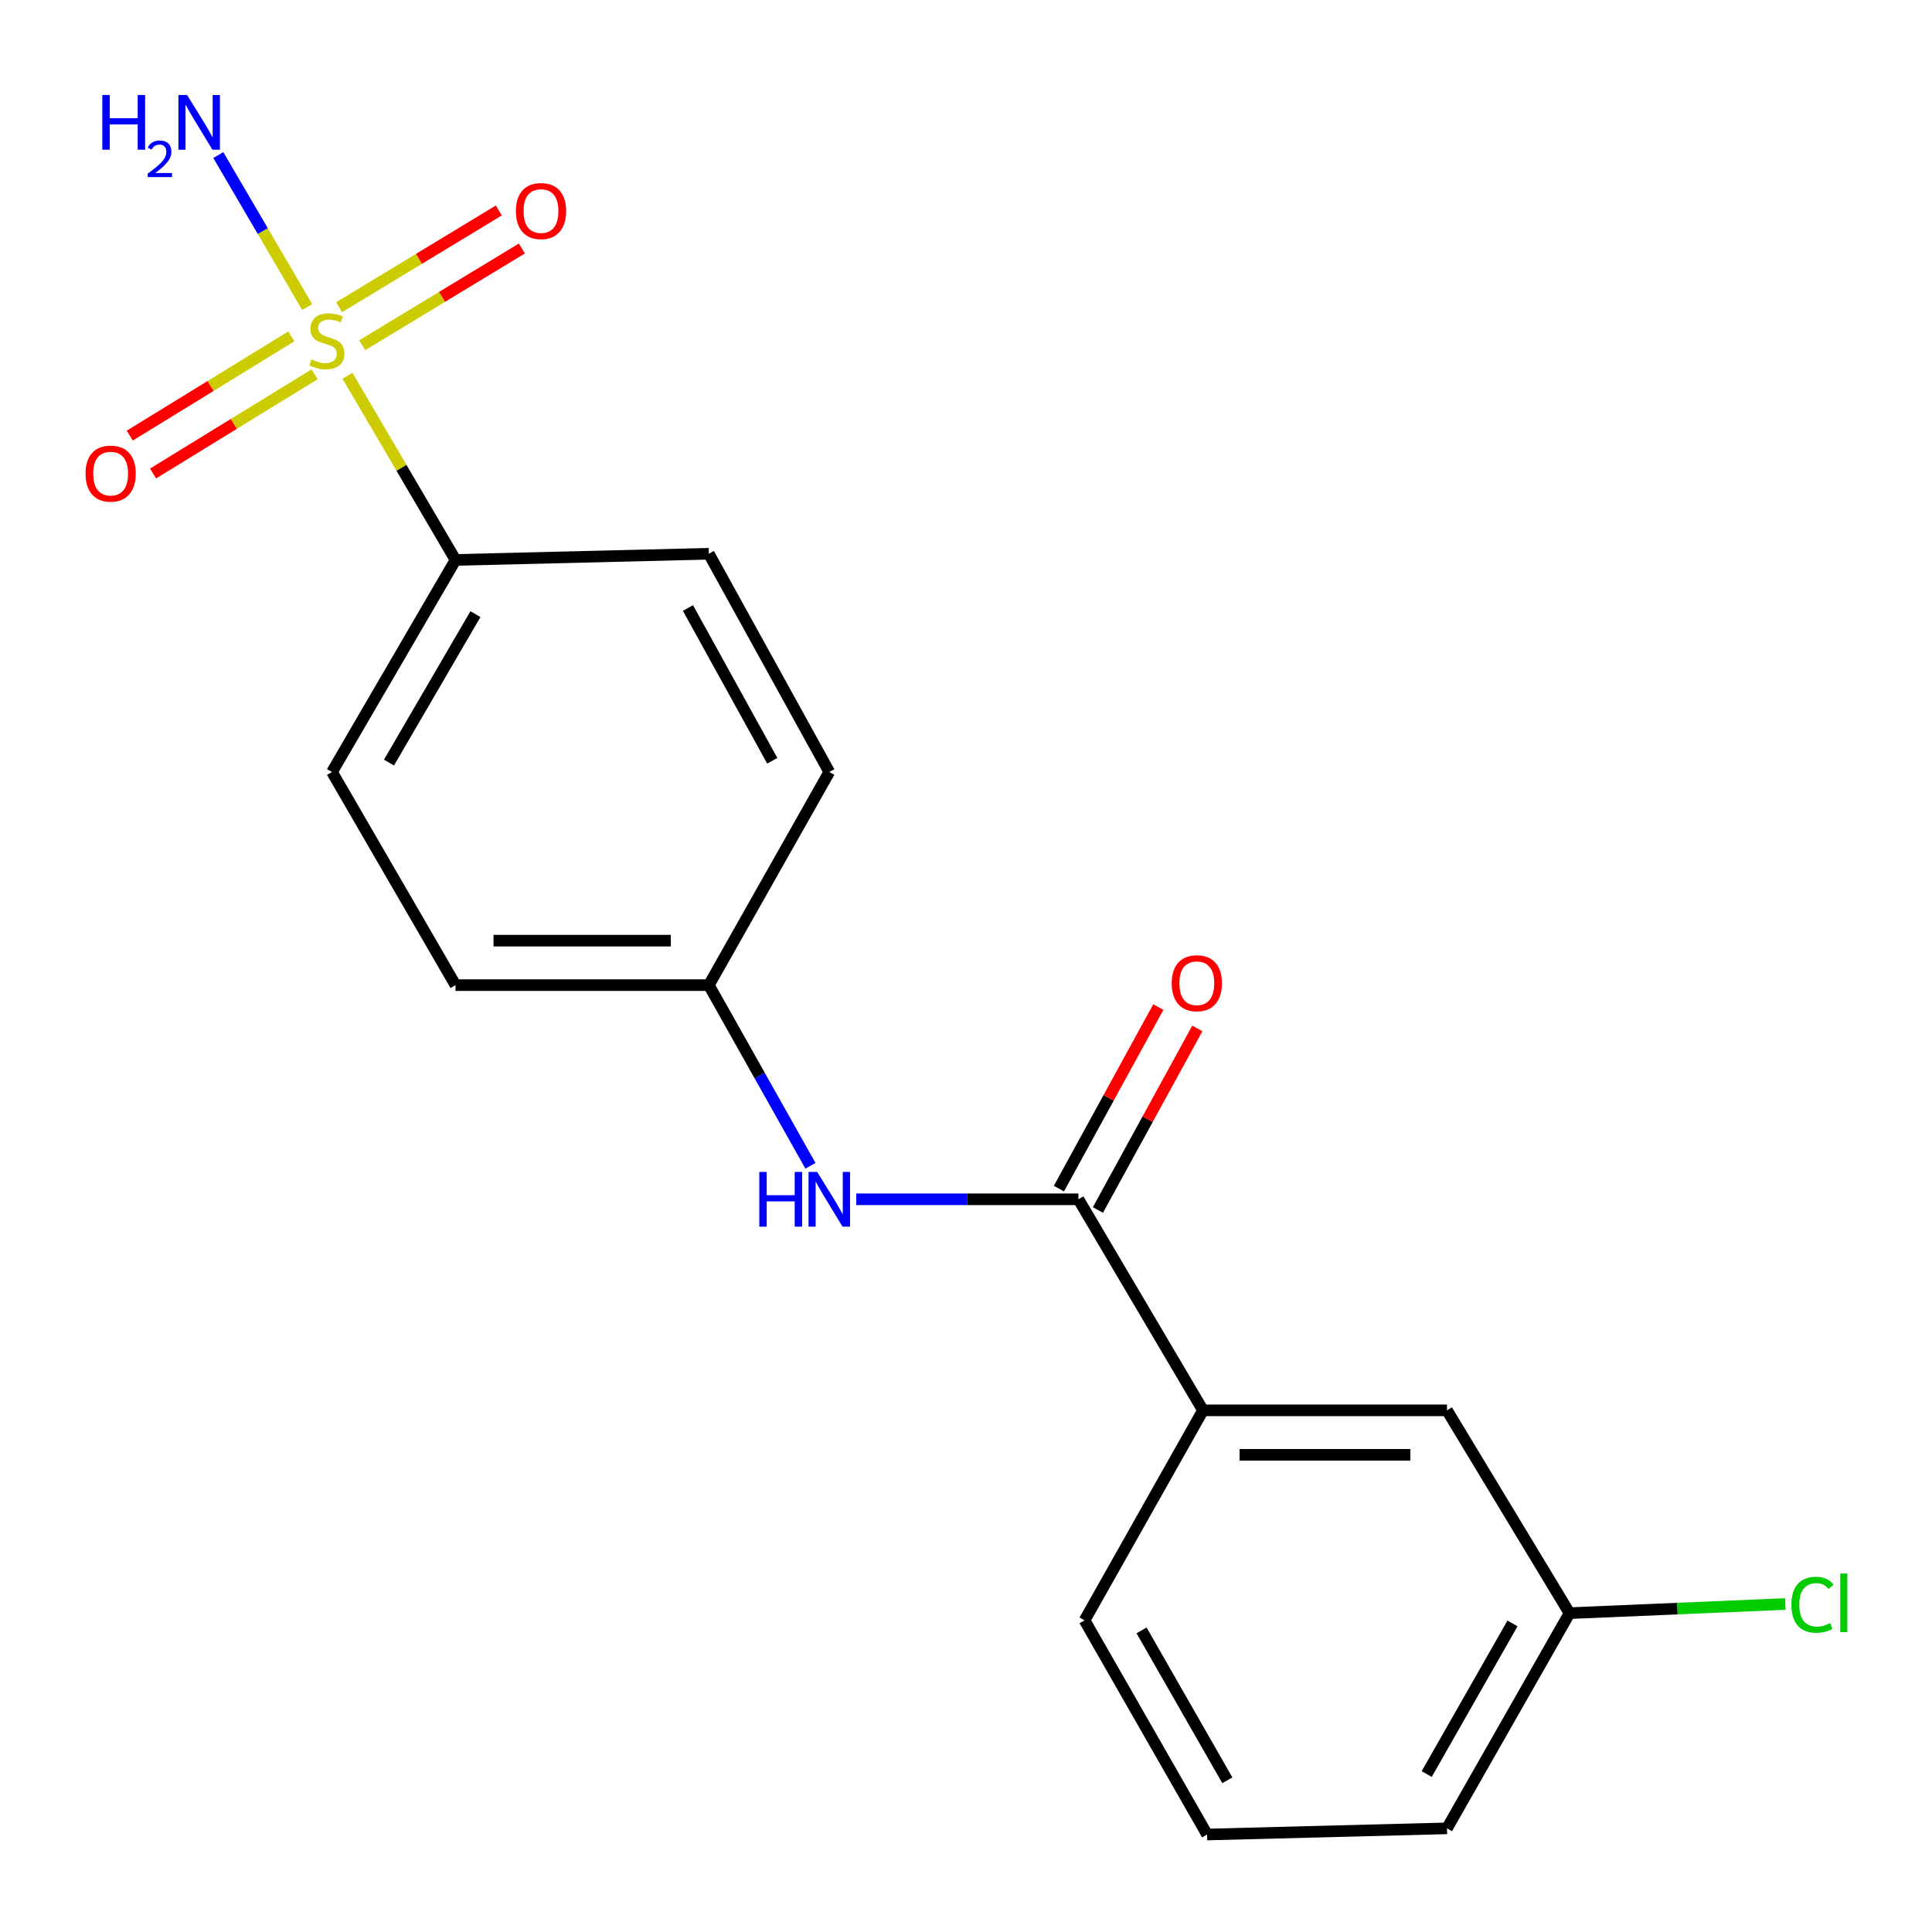 <?xml version='1.0' encoding='iso-8859-1'?>
<svg version='1.1' baseProfile='full'
              xmlns='http://www.w3.org/2000/svg'
                      xmlns:rdkit='http://www.rdkit.org/xml'
                      xmlns:xlink='http://www.w3.org/1999/xlink'
                  xml:space='preserve'
width='1000px' height='1000px' viewBox='0 0 1000 1000'>
<!-- END OF HEADER -->
<rect style='opacity:1.0;fill:#FFFFFF;stroke:none' width='1000' height='1000' x='0' y='0'> </rect>
<path class='bond-2' d='M 179.846,194.496 L 207.812,242.161' style='fill:none;fill-rule:evenodd;stroke:#CCCC00;stroke-width:6px;stroke-linecap:butt;stroke-linejoin:miter;stroke-opacity:1' />
<path class='bond-2' d='M 207.812,242.161 L 235.778,289.825' style='fill:none;fill-rule:evenodd;stroke:#000000;stroke-width:6px;stroke-linecap:butt;stroke-linejoin:miter;stroke-opacity:1' />
<path class='bond-4' d='M 187.472,178.706 L 228.791,153.666' style='fill:none;fill-rule:evenodd;stroke:#CCCC00;stroke-width:6px;stroke-linecap:butt;stroke-linejoin:miter;stroke-opacity:1' />
<path class='bond-4' d='M 228.791,153.666 L 270.11,128.627' style='fill:none;fill-rule:evenodd;stroke:#FF0000;stroke-width:6px;stroke-linecap:butt;stroke-linejoin:miter;stroke-opacity:1' />
<path class='bond-4' d='M 175.539,159.015 L 216.858,133.975' style='fill:none;fill-rule:evenodd;stroke:#CCCC00;stroke-width:6px;stroke-linecap:butt;stroke-linejoin:miter;stroke-opacity:1' />
<path class='bond-4' d='M 216.858,133.975 L 258.177,108.936' style='fill:none;fill-rule:evenodd;stroke:#FF0000;stroke-width:6px;stroke-linecap:butt;stroke-linejoin:miter;stroke-opacity:1' />
<path class='bond-5' d='M 150.797,174.109 L 108.983,199.788' style='fill:none;fill-rule:evenodd;stroke:#CCCC00;stroke-width:6px;stroke-linecap:butt;stroke-linejoin:miter;stroke-opacity:1' />
<path class='bond-5' d='M 108.983,199.788 L 67.168,225.467' style='fill:none;fill-rule:evenodd;stroke:#FF0000;stroke-width:6px;stroke-linecap:butt;stroke-linejoin:miter;stroke-opacity:1' />
<path class='bond-5' d='M 162.847,193.729 L 121.032,219.408' style='fill:none;fill-rule:evenodd;stroke:#CCCC00;stroke-width:6px;stroke-linecap:butt;stroke-linejoin:miter;stroke-opacity:1' />
<path class='bond-5' d='M 121.032,219.408 L 79.218,245.088' style='fill:none;fill-rule:evenodd;stroke:#FF0000;stroke-width:6px;stroke-linecap:butt;stroke-linejoin:miter;stroke-opacity:1' />
<path class='bond-6' d='M 159.012,158.933 L 136.003,119.594' style='fill:none;fill-rule:evenodd;stroke:#CCCC00;stroke-width:6px;stroke-linecap:butt;stroke-linejoin:miter;stroke-opacity:1' />
<path class='bond-6' d='M 136.003,119.594 L 112.993,80.255' style='fill:none;fill-rule:evenodd;stroke:#0000FF;stroke-width:6px;stroke-linecap:butt;stroke-linejoin:miter;stroke-opacity:1' />
<path class='bond-0' d='M 558.187,620.754 L 500.694,620.754' style='fill:none;fill-rule:evenodd;stroke:#000000;stroke-width:6px;stroke-linecap:butt;stroke-linejoin:miter;stroke-opacity:1' />
<path class='bond-0' d='M 500.694,620.754 L 443.2,620.754' style='fill:none;fill-rule:evenodd;stroke:#0000FF;stroke-width:6px;stroke-linecap:butt;stroke-linejoin:miter;stroke-opacity:1' />
<path class='bond-3' d='M 558.187,620.754 L 622.669,729.993' style='fill:none;fill-rule:evenodd;stroke:#000000;stroke-width:6px;stroke-linecap:butt;stroke-linejoin:miter;stroke-opacity:1' />
<path class='bond-7' d='M 568.285,626.283 L 594.012,579.302' style='fill:none;fill-rule:evenodd;stroke:#000000;stroke-width:6px;stroke-linecap:butt;stroke-linejoin:miter;stroke-opacity:1' />
<path class='bond-7' d='M 594.012,579.302 L 619.739,532.32' style='fill:none;fill-rule:evenodd;stroke:#FF0000;stroke-width:6px;stroke-linecap:butt;stroke-linejoin:miter;stroke-opacity:1' />
<path class='bond-7' d='M 548.09,615.224 L 573.817,568.243' style='fill:none;fill-rule:evenodd;stroke:#000000;stroke-width:6px;stroke-linecap:butt;stroke-linejoin:miter;stroke-opacity:1' />
<path class='bond-7' d='M 573.817,568.243 L 599.544,521.261' style='fill:none;fill-rule:evenodd;stroke:#FF0000;stroke-width:6px;stroke-linecap:butt;stroke-linejoin:miter;stroke-opacity:1' />
<path class='bond-1' d='M 419.484,603.414 L 393.187,556.658' style='fill:none;fill-rule:evenodd;stroke:#0000FF;stroke-width:6px;stroke-linecap:butt;stroke-linejoin:miter;stroke-opacity:1' />
<path class='bond-1' d='M 393.187,556.658 L 366.891,509.903' style='fill:none;fill-rule:evenodd;stroke:#000000;stroke-width:6px;stroke-linecap:butt;stroke-linejoin:miter;stroke-opacity:1' />
<path class='bond-9' d='M 235.778,289.825 L 171.846,399.589' style='fill:none;fill-rule:evenodd;stroke:#000000;stroke-width:6px;stroke-linecap:butt;stroke-linejoin:miter;stroke-opacity:1' />
<path class='bond-9' d='M 246.084,317.878 L 201.332,394.713' style='fill:none;fill-rule:evenodd;stroke:#000000;stroke-width:6px;stroke-linecap:butt;stroke-linejoin:miter;stroke-opacity:1' />
<path class='bond-10' d='M 235.778,289.825 L 366.891,286.627' style='fill:none;fill-rule:evenodd;stroke:#000000;stroke-width:6px;stroke-linecap:butt;stroke-linejoin:miter;stroke-opacity:1' />
<path class='bond-8' d='M 622.669,729.993 L 748.96,729.993' style='fill:none;fill-rule:evenodd;stroke:#000000;stroke-width:6px;stroke-linecap:butt;stroke-linejoin:miter;stroke-opacity:1' />
<path class='bond-8' d='M 641.613,753.018 L 730.016,753.018' style='fill:none;fill-rule:evenodd;stroke:#000000;stroke-width:6px;stroke-linecap:butt;stroke-linejoin:miter;stroke-opacity:1' />
<path class='bond-16' d='M 622.669,729.993 L 561.372,838.695' style='fill:none;fill-rule:evenodd;stroke:#000000;stroke-width:6px;stroke-linecap:butt;stroke-linejoin:miter;stroke-opacity:1' />
<path class='bond-12' d='M 748.96,729.993 L 812.38,834.973' style='fill:none;fill-rule:evenodd;stroke:#000000;stroke-width:6px;stroke-linecap:butt;stroke-linejoin:miter;stroke-opacity:1' />
<path class='bond-14' d='M 171.846,399.589 L 235.778,509.903' style='fill:none;fill-rule:evenodd;stroke:#000000;stroke-width:6px;stroke-linecap:butt;stroke-linejoin:miter;stroke-opacity:1' />
<path class='bond-13' d='M 366.891,286.627 L 429.236,399.589' style='fill:none;fill-rule:evenodd;stroke:#000000;stroke-width:6px;stroke-linecap:butt;stroke-linejoin:miter;stroke-opacity:1' />
<path class='bond-13' d='M 356.084,314.697 L 399.726,393.77' style='fill:none;fill-rule:evenodd;stroke:#000000;stroke-width:6px;stroke-linecap:butt;stroke-linejoin:miter;stroke-opacity:1' />
<path class='bond-11' d='M 366.891,509.903 L 429.236,399.589' style='fill:none;fill-rule:evenodd;stroke:#000000;stroke-width:6px;stroke-linecap:butt;stroke-linejoin:miter;stroke-opacity:1' />
<path class='bond-19' d='M 366.891,509.903 L 235.778,509.903' style='fill:none;fill-rule:evenodd;stroke:#000000;stroke-width:6px;stroke-linecap:butt;stroke-linejoin:miter;stroke-opacity:1' />
<path class='bond-19' d='M 347.224,486.878 L 255.445,486.878' style='fill:none;fill-rule:evenodd;stroke:#000000;stroke-width:6px;stroke-linecap:butt;stroke-linejoin:miter;stroke-opacity:1' />
<path class='bond-15' d='M 812.38,834.973 L 868.229,832.604' style='fill:none;fill-rule:evenodd;stroke:#000000;stroke-width:6px;stroke-linecap:butt;stroke-linejoin:miter;stroke-opacity:1' />
<path class='bond-15' d='M 868.229,832.604 L 924.079,830.235' style='fill:none;fill-rule:evenodd;stroke:#00CC00;stroke-width:6px;stroke-linecap:butt;stroke-linejoin:miter;stroke-opacity:1' />
<path class='bond-20' d='M 812.38,834.973 L 748.96,946.348' style='fill:none;fill-rule:evenodd;stroke:#000000;stroke-width:6px;stroke-linecap:butt;stroke-linejoin:miter;stroke-opacity:1' />
<path class='bond-20' d='M 782.859,840.286 L 738.464,918.249' style='fill:none;fill-rule:evenodd;stroke:#000000;stroke-width:6px;stroke-linecap:butt;stroke-linejoin:miter;stroke-opacity:1' />
<path class='bond-17' d='M 561.372,838.695 L 624.793,949.546' style='fill:none;fill-rule:evenodd;stroke:#000000;stroke-width:6px;stroke-linecap:butt;stroke-linejoin:miter;stroke-opacity:1' />
<path class='bond-17' d='M 590.871,843.889 L 635.265,921.485' style='fill:none;fill-rule:evenodd;stroke:#000000;stroke-width:6px;stroke-linecap:butt;stroke-linejoin:miter;stroke-opacity:1' />
<path class='bond-18' d='M 624.793,949.546 L 748.96,946.348' style='fill:none;fill-rule:evenodd;stroke:#000000;stroke-width:6px;stroke-linecap:butt;stroke-linejoin:miter;stroke-opacity:1' />
<path  class='atom-0' d='M 161.185 186.046
Q 161.505 186.166, 162.825 186.726
Q 164.145 187.286, 165.585 187.646
Q 167.065 187.966, 168.505 187.966
Q 171.185 187.966, 172.745 186.686
Q 174.305 185.366, 174.305 183.086
Q 174.305 181.526, 173.505 180.566
Q 172.745 179.606, 171.545 179.086
Q 170.345 178.566, 168.345 177.966
Q 165.825 177.206, 164.305 176.486
Q 162.825 175.766, 161.745 174.246
Q 160.705 172.726, 160.705 170.166
Q 160.705 166.606, 163.105 164.406
Q 165.545 162.206, 170.345 162.206
Q 173.625 162.206, 177.345 163.766
L 176.425 166.846
Q 173.025 165.446, 170.465 165.446
Q 167.705 165.446, 166.185 166.606
Q 164.665 167.726, 164.705 169.686
Q 164.705 171.206, 165.465 172.126
Q 166.265 173.046, 167.385 173.566
Q 168.545 174.086, 170.465 174.686
Q 173.025 175.486, 174.545 176.286
Q 176.065 177.086, 177.145 178.726
Q 178.265 180.326, 178.265 183.086
Q 178.265 187.006, 175.625 189.126
Q 173.025 191.206, 168.665 191.206
Q 166.145 191.206, 164.225 190.646
Q 162.345 190.126, 160.105 189.206
L 161.185 186.046
' fill='#CCCC00'/>
<path  class='atom-2' d='M 393.016 606.594
L 396.856 606.594
L 396.856 618.634
L 411.336 618.634
L 411.336 606.594
L 415.176 606.594
L 415.176 634.914
L 411.336 634.914
L 411.336 621.834
L 396.856 621.834
L 396.856 634.914
L 393.016 634.914
L 393.016 606.594
' fill='#0000FF'/>
<path  class='atom-2' d='M 422.976 606.594
L 432.256 621.594
Q 433.176 623.074, 434.656 625.754
Q 436.136 628.434, 436.216 628.594
L 436.216 606.594
L 439.976 606.594
L 439.976 634.914
L 436.096 634.914
L 426.136 618.514
Q 424.976 616.594, 423.736 614.394
Q 422.536 612.194, 422.176 611.514
L 422.176 634.914
L 418.496 634.914
L 418.496 606.594
L 422.976 606.594
' fill='#0000FF'/>
<path  class='atom-5' d='M 267.024 109.238
Q 267.024 102.438, 270.384 98.638
Q 273.744 94.838, 280.024 94.838
Q 286.304 94.838, 289.664 98.638
Q 293.024 102.438, 293.024 109.238
Q 293.024 116.118, 289.624 120.038
Q 286.224 123.918, 280.024 123.918
Q 273.784 123.918, 270.384 120.038
Q 267.024 116.158, 267.024 109.238
M 280.024 120.718
Q 284.344 120.718, 286.664 117.838
Q 289.024 114.918, 289.024 109.238
Q 289.024 103.678, 286.664 100.878
Q 284.344 98.038, 280.024 98.038
Q 275.704 98.038, 273.344 100.838
Q 271.024 103.638, 271.024 109.238
Q 271.024 114.958, 273.344 117.838
Q 275.704 120.718, 280.024 120.718
' fill='#FF0000'/>
<path  class='atom-6' d='M 44.272 245.135
Q 44.272 238.335, 47.632 234.535
Q 50.992 230.735, 57.272 230.735
Q 63.552 230.735, 66.912 234.535
Q 70.272 238.335, 70.272 245.135
Q 70.272 252.015, 66.872 255.935
Q 63.472 259.815, 57.272 259.815
Q 51.032 259.815, 47.632 255.935
Q 44.272 252.055, 44.272 245.135
M 57.272 256.615
Q 61.592 256.615, 63.912 253.735
Q 66.272 250.815, 66.272 245.135
Q 66.272 239.575, 63.912 236.775
Q 61.592 233.935, 57.272 233.935
Q 52.952 233.935, 50.592 236.735
Q 48.272 239.535, 48.272 245.135
Q 48.272 250.855, 50.592 253.735
Q 52.952 256.615, 57.272 256.615
' fill='#FF0000'/>
<path  class='atom-7' d='M 52.959 49.166
L 56.799 49.166
L 56.799 61.206
L 71.279 61.206
L 71.279 49.166
L 75.119 49.166
L 75.119 77.486
L 71.279 77.486
L 71.279 64.406
L 56.799 64.406
L 56.799 77.486
L 52.959 77.486
L 52.959 49.166
' fill='#0000FF'/>
<path  class='atom-7' d='M 76.492 76.493
Q 77.178 74.724, 78.815 73.747
Q 80.452 72.744, 82.722 72.744
Q 85.547 72.744, 87.131 74.275
Q 88.715 75.806, 88.715 78.525
Q 88.715 81.297, 86.656 83.885
Q 84.623 86.472, 80.399 89.534
L 89.032 89.534
L 89.032 91.646
L 76.439 91.646
L 76.439 89.877
Q 79.924 87.396, 81.983 85.548
Q 84.068 83.7, 85.072 82.037
Q 86.075 80.373, 86.075 78.657
Q 86.075 76.862, 85.177 75.859
Q 84.28 74.856, 82.722 74.856
Q 81.217 74.856, 80.214 75.463
Q 79.211 76.07, 78.498 77.416
L 76.492 76.493
' fill='#0000FF'/>
<path  class='atom-7' d='M 96.832 49.166
L 106.112 64.166
Q 107.032 65.646, 108.512 68.326
Q 109.992 71.006, 110.072 71.166
L 110.072 49.166
L 113.832 49.166
L 113.832 77.486
L 109.952 77.486
L 99.992 61.086
Q 98.832 59.166, 97.592 56.966
Q 96.392 54.766, 96.032 54.086
L 96.032 77.486
L 92.352 77.486
L 92.352 49.166
L 96.832 49.166
' fill='#0000FF'/>
<path  class='atom-8' d='M 606.471 508.921
Q 606.471 502.121, 609.831 498.321
Q 613.191 494.521, 619.471 494.521
Q 625.751 494.521, 629.111 498.321
Q 632.471 502.121, 632.471 508.921
Q 632.471 515.801, 629.071 519.721
Q 625.671 523.601, 619.471 523.601
Q 613.231 523.601, 609.831 519.721
Q 606.471 515.841, 606.471 508.921
M 619.471 520.401
Q 623.791 520.401, 626.111 517.521
Q 628.471 514.601, 628.471 508.921
Q 628.471 503.361, 626.111 500.561
Q 623.791 497.721, 619.471 497.721
Q 615.151 497.721, 612.791 500.521
Q 610.471 503.321, 610.471 508.921
Q 610.471 514.641, 612.791 517.521
Q 615.151 520.401, 619.471 520.401
' fill='#FF0000'/>
<path  class='atom-16' d='M 927.226 830.619
Q 927.226 823.579, 930.506 819.899
Q 933.826 816.179, 940.106 816.179
Q 945.946 816.179, 949.066 820.299
L 946.426 822.459
Q 944.146 819.459, 940.106 819.459
Q 935.826 819.459, 933.546 822.339
Q 931.306 825.179, 931.306 830.619
Q 931.306 836.219, 933.626 839.099
Q 935.986 841.979, 940.546 841.979
Q 943.666 841.979, 947.306 840.099
L 948.426 843.099
Q 946.946 844.059, 944.706 844.619
Q 942.466 845.179, 939.986 845.179
Q 933.826 845.179, 930.506 841.419
Q 927.226 837.659, 927.226 830.619
' fill='#00CC00'/>
<path  class='atom-16' d='M 952.506 814.459
L 956.186 814.459
L 956.186 844.819
L 952.506 844.819
L 952.506 814.459
' fill='#00CC00'/>
</svg>
